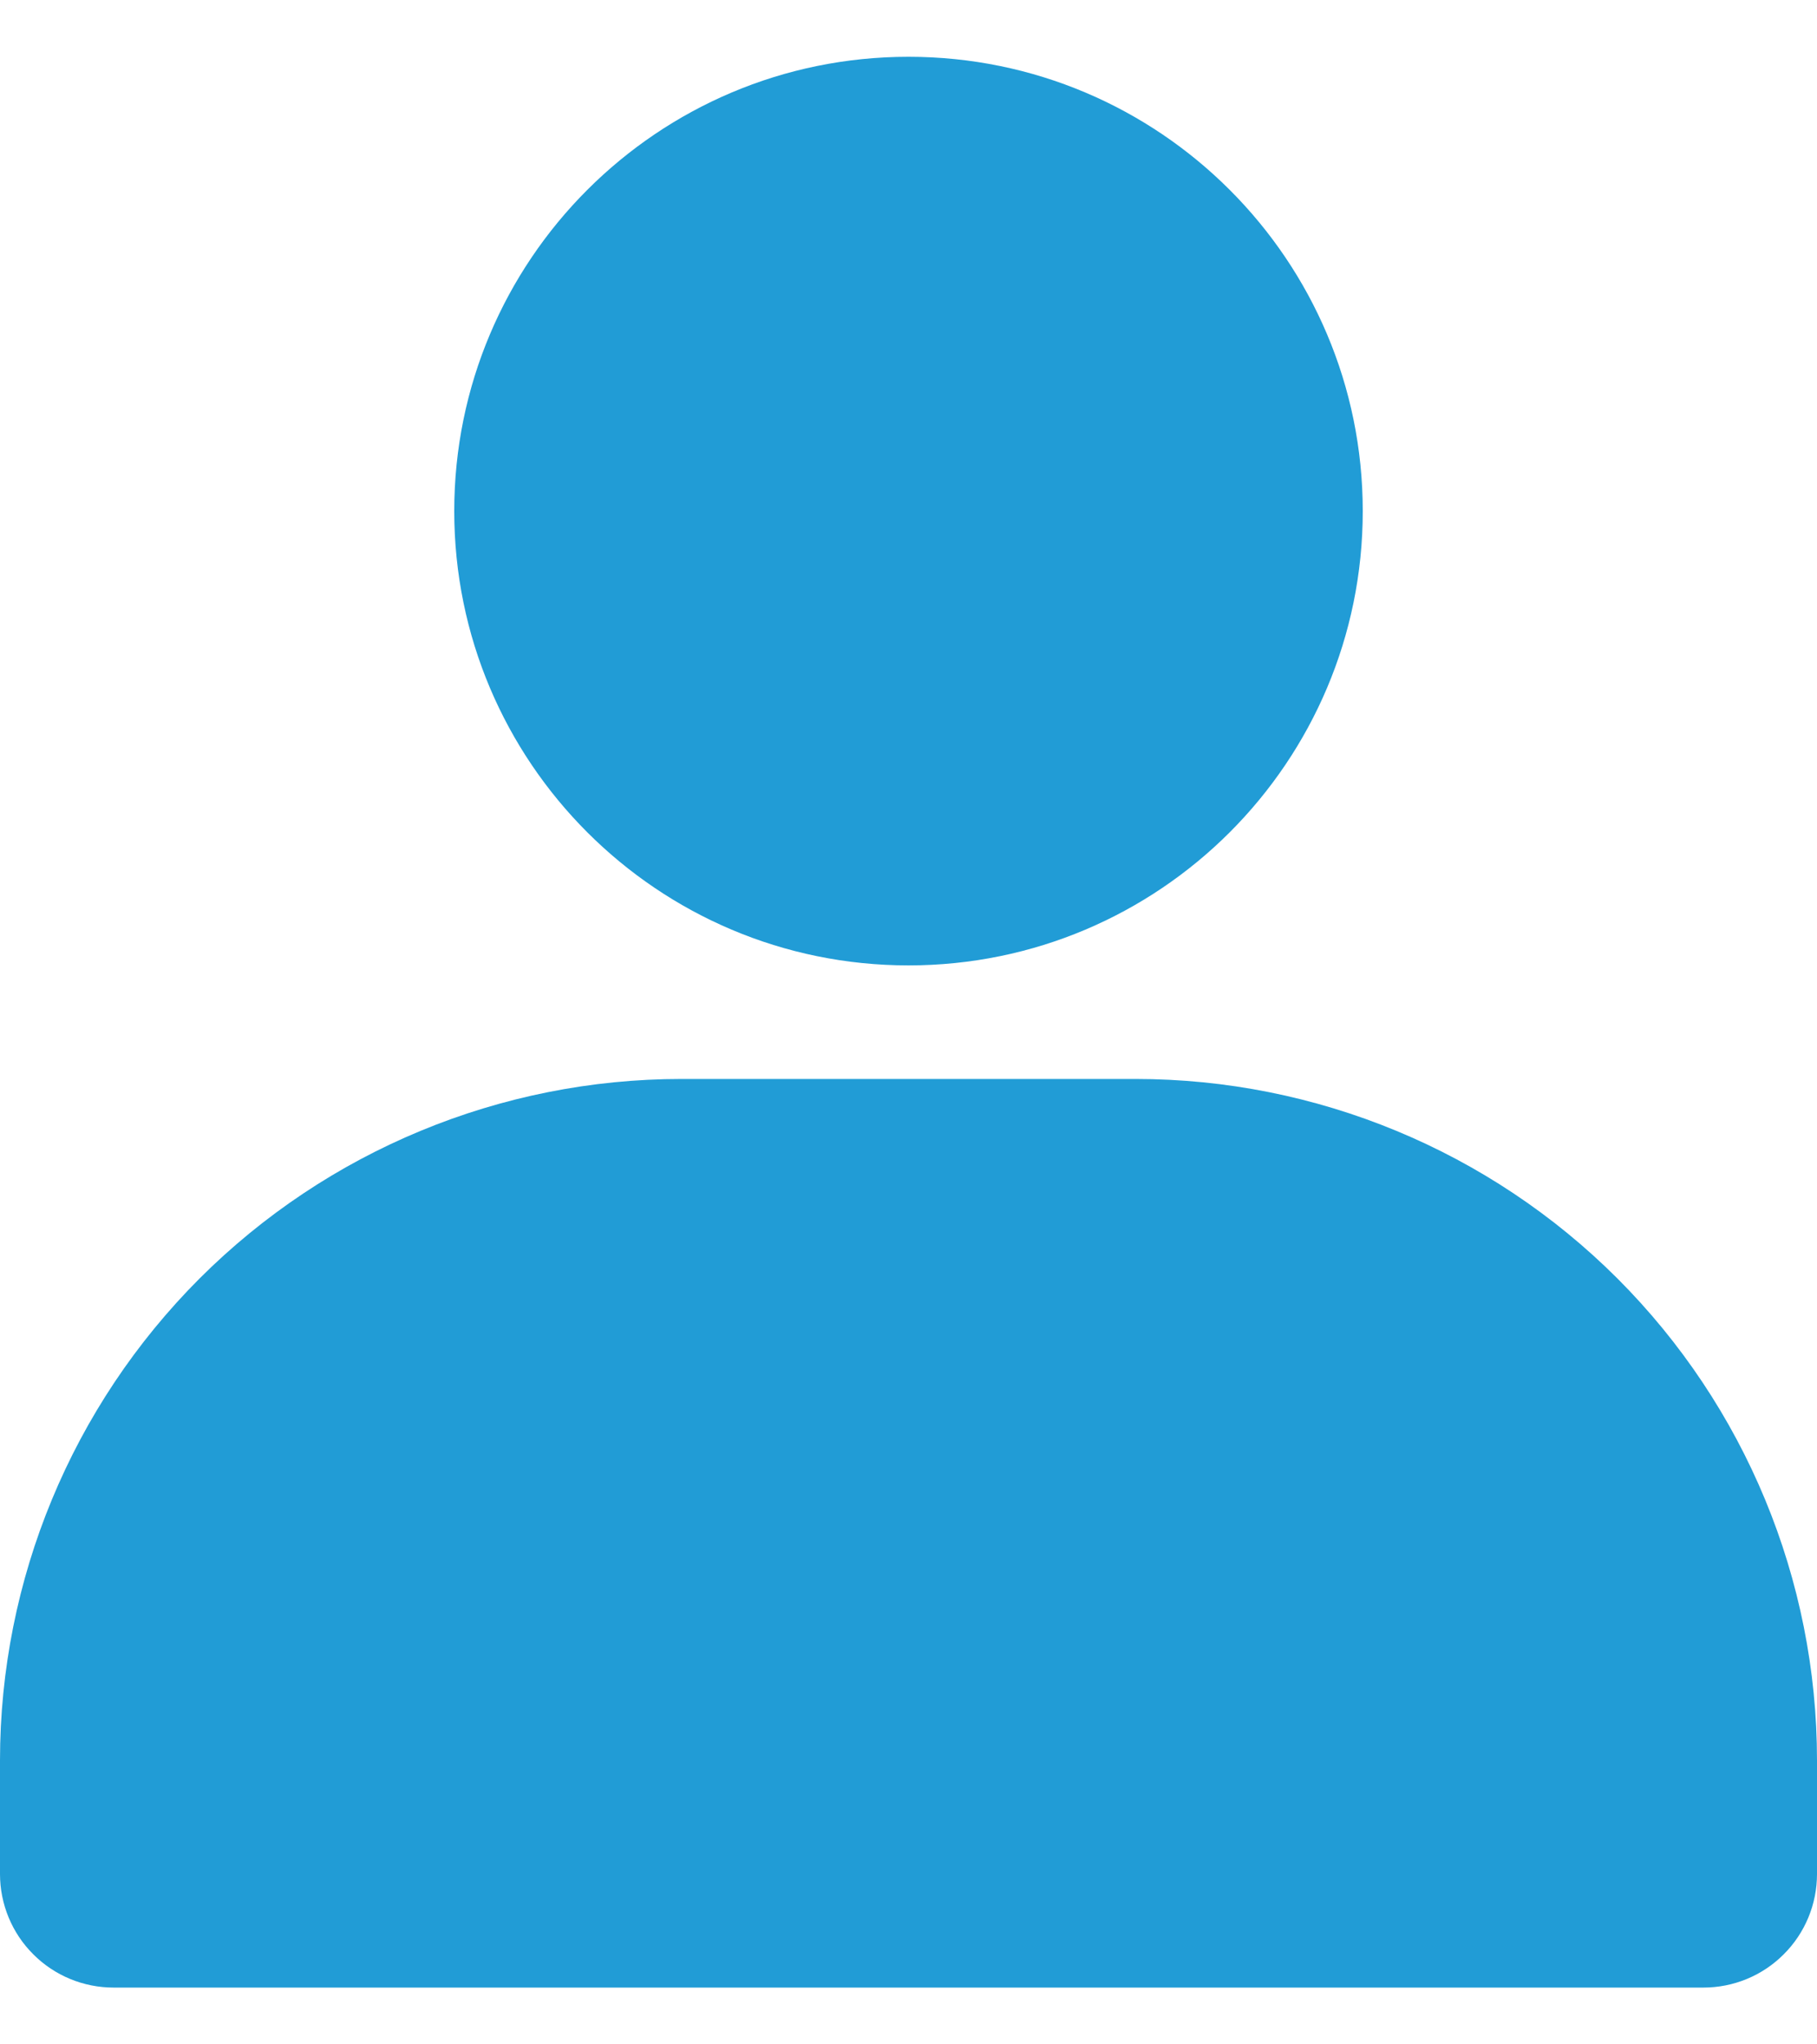 <svg width="16" height="18" viewBox="0 0 16 18" fill="none" xmlns="http://www.w3.org/2000/svg">
<path d="M8 8.5C10.209 8.5 12 6.709 12 4.5C12 2.291 10.209 0.5 8 0.5C5.791 0.5 4 2.291 4 4.5C4 6.709 5.791 8.5 8 8.5Z" fill="#219CD6"/>
<path d="M16 15.5V16.5C16 16.765 15.895 17.02 15.707 17.207C15.52 17.395 15.265 17.5 15 17.5H1C0.735 17.5 0.48 17.395 0.293 17.207C0.105 17.02 0 16.765 0 16.5V15.5C0 13.909 0.632 12.383 1.757 11.257C2.883 10.132 4.409 9.5 6 9.5H10C11.591 9.5 13.117 10.132 14.243 11.257C15.368 12.383 16 13.909 16 15.5Z" fill="#219CD6"/>
</svg>
